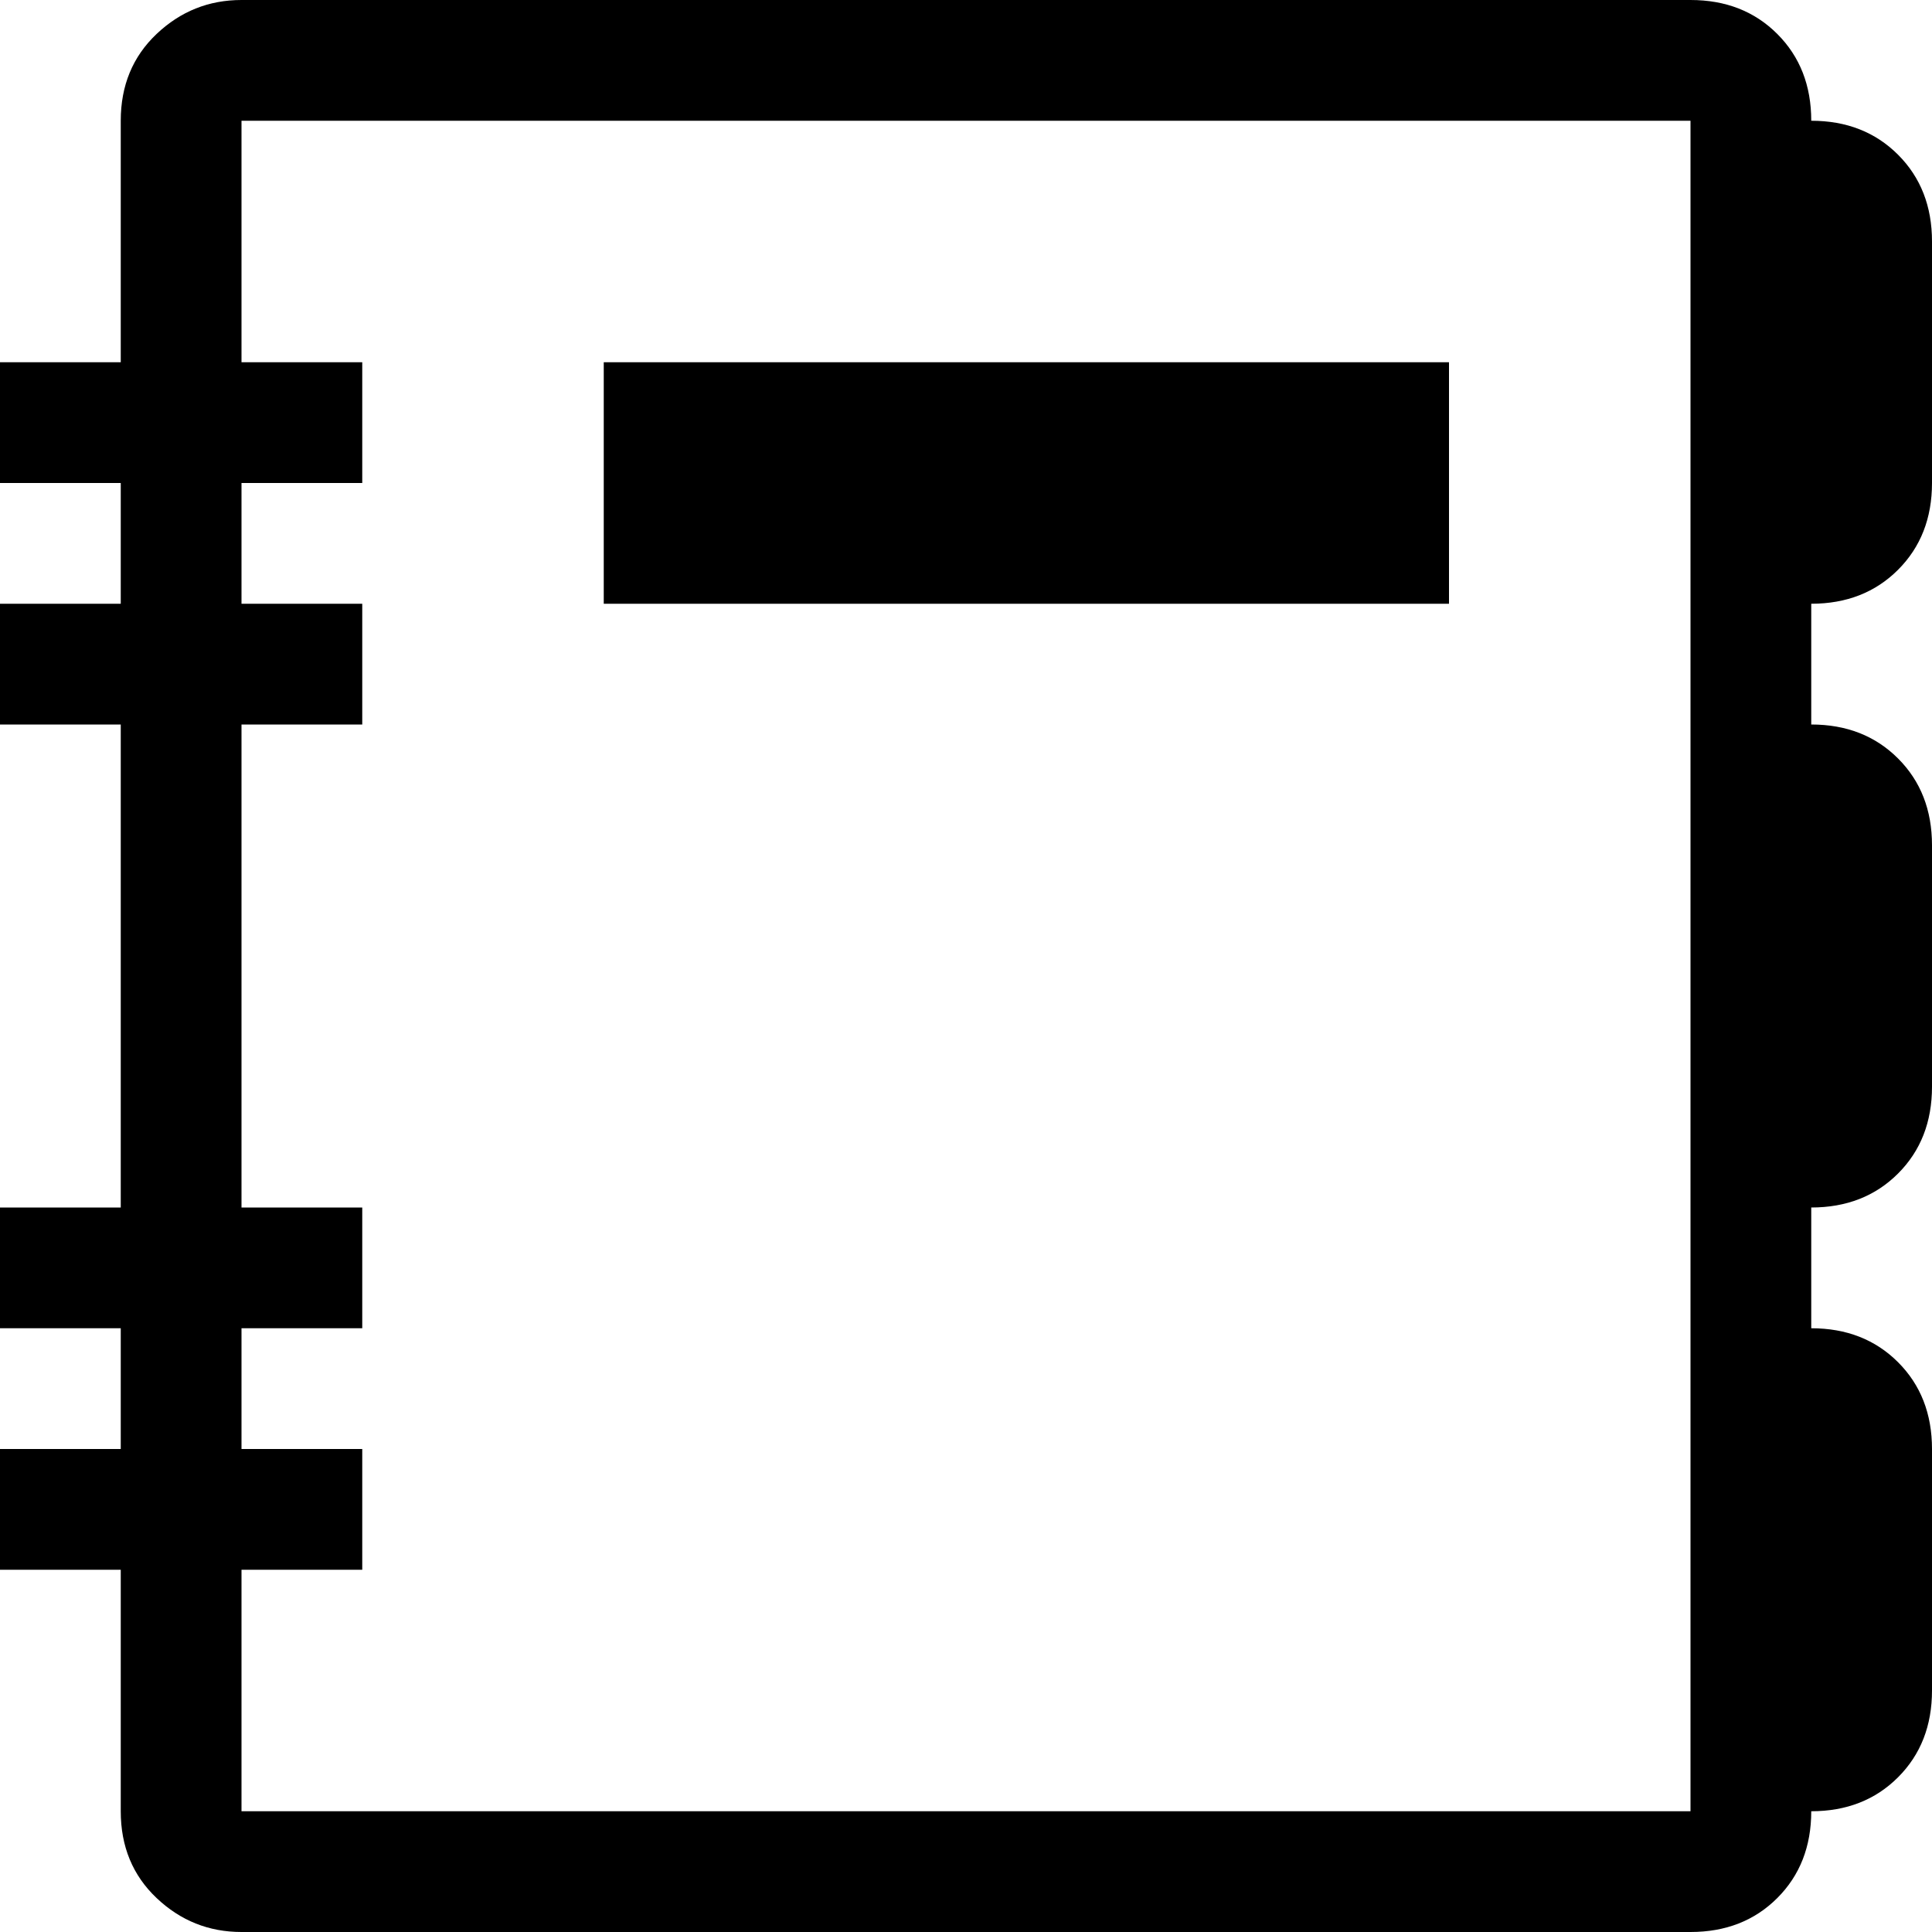 <svg xmlns="http://www.w3.org/2000/svg" viewBox="0 0 512 512">
	<path d="M0 384h32v-32H0v-32h32V192H0v-32h32v-32H0V96h32V32q0-14 9.5-23T64 0h384q14 0 23 9t9 23q14 0 23 9t9 23v64q0 14-9 23t-23 9v32q14 0 23 9t9 23v64q0 14-9 23t-23 9v32q14 0 23 9t9 23v64q0 14-9 23t-23 9q0 14-9 23t-23 9H64q-13 0-22.5-9T32 480v-64H0v-32zm96 0v32H64v64h384V32H64v64h32v32H64v32h32v32H64v128h32v32H64v32h32zM384 96v64H160V96h224z"/>
</svg>